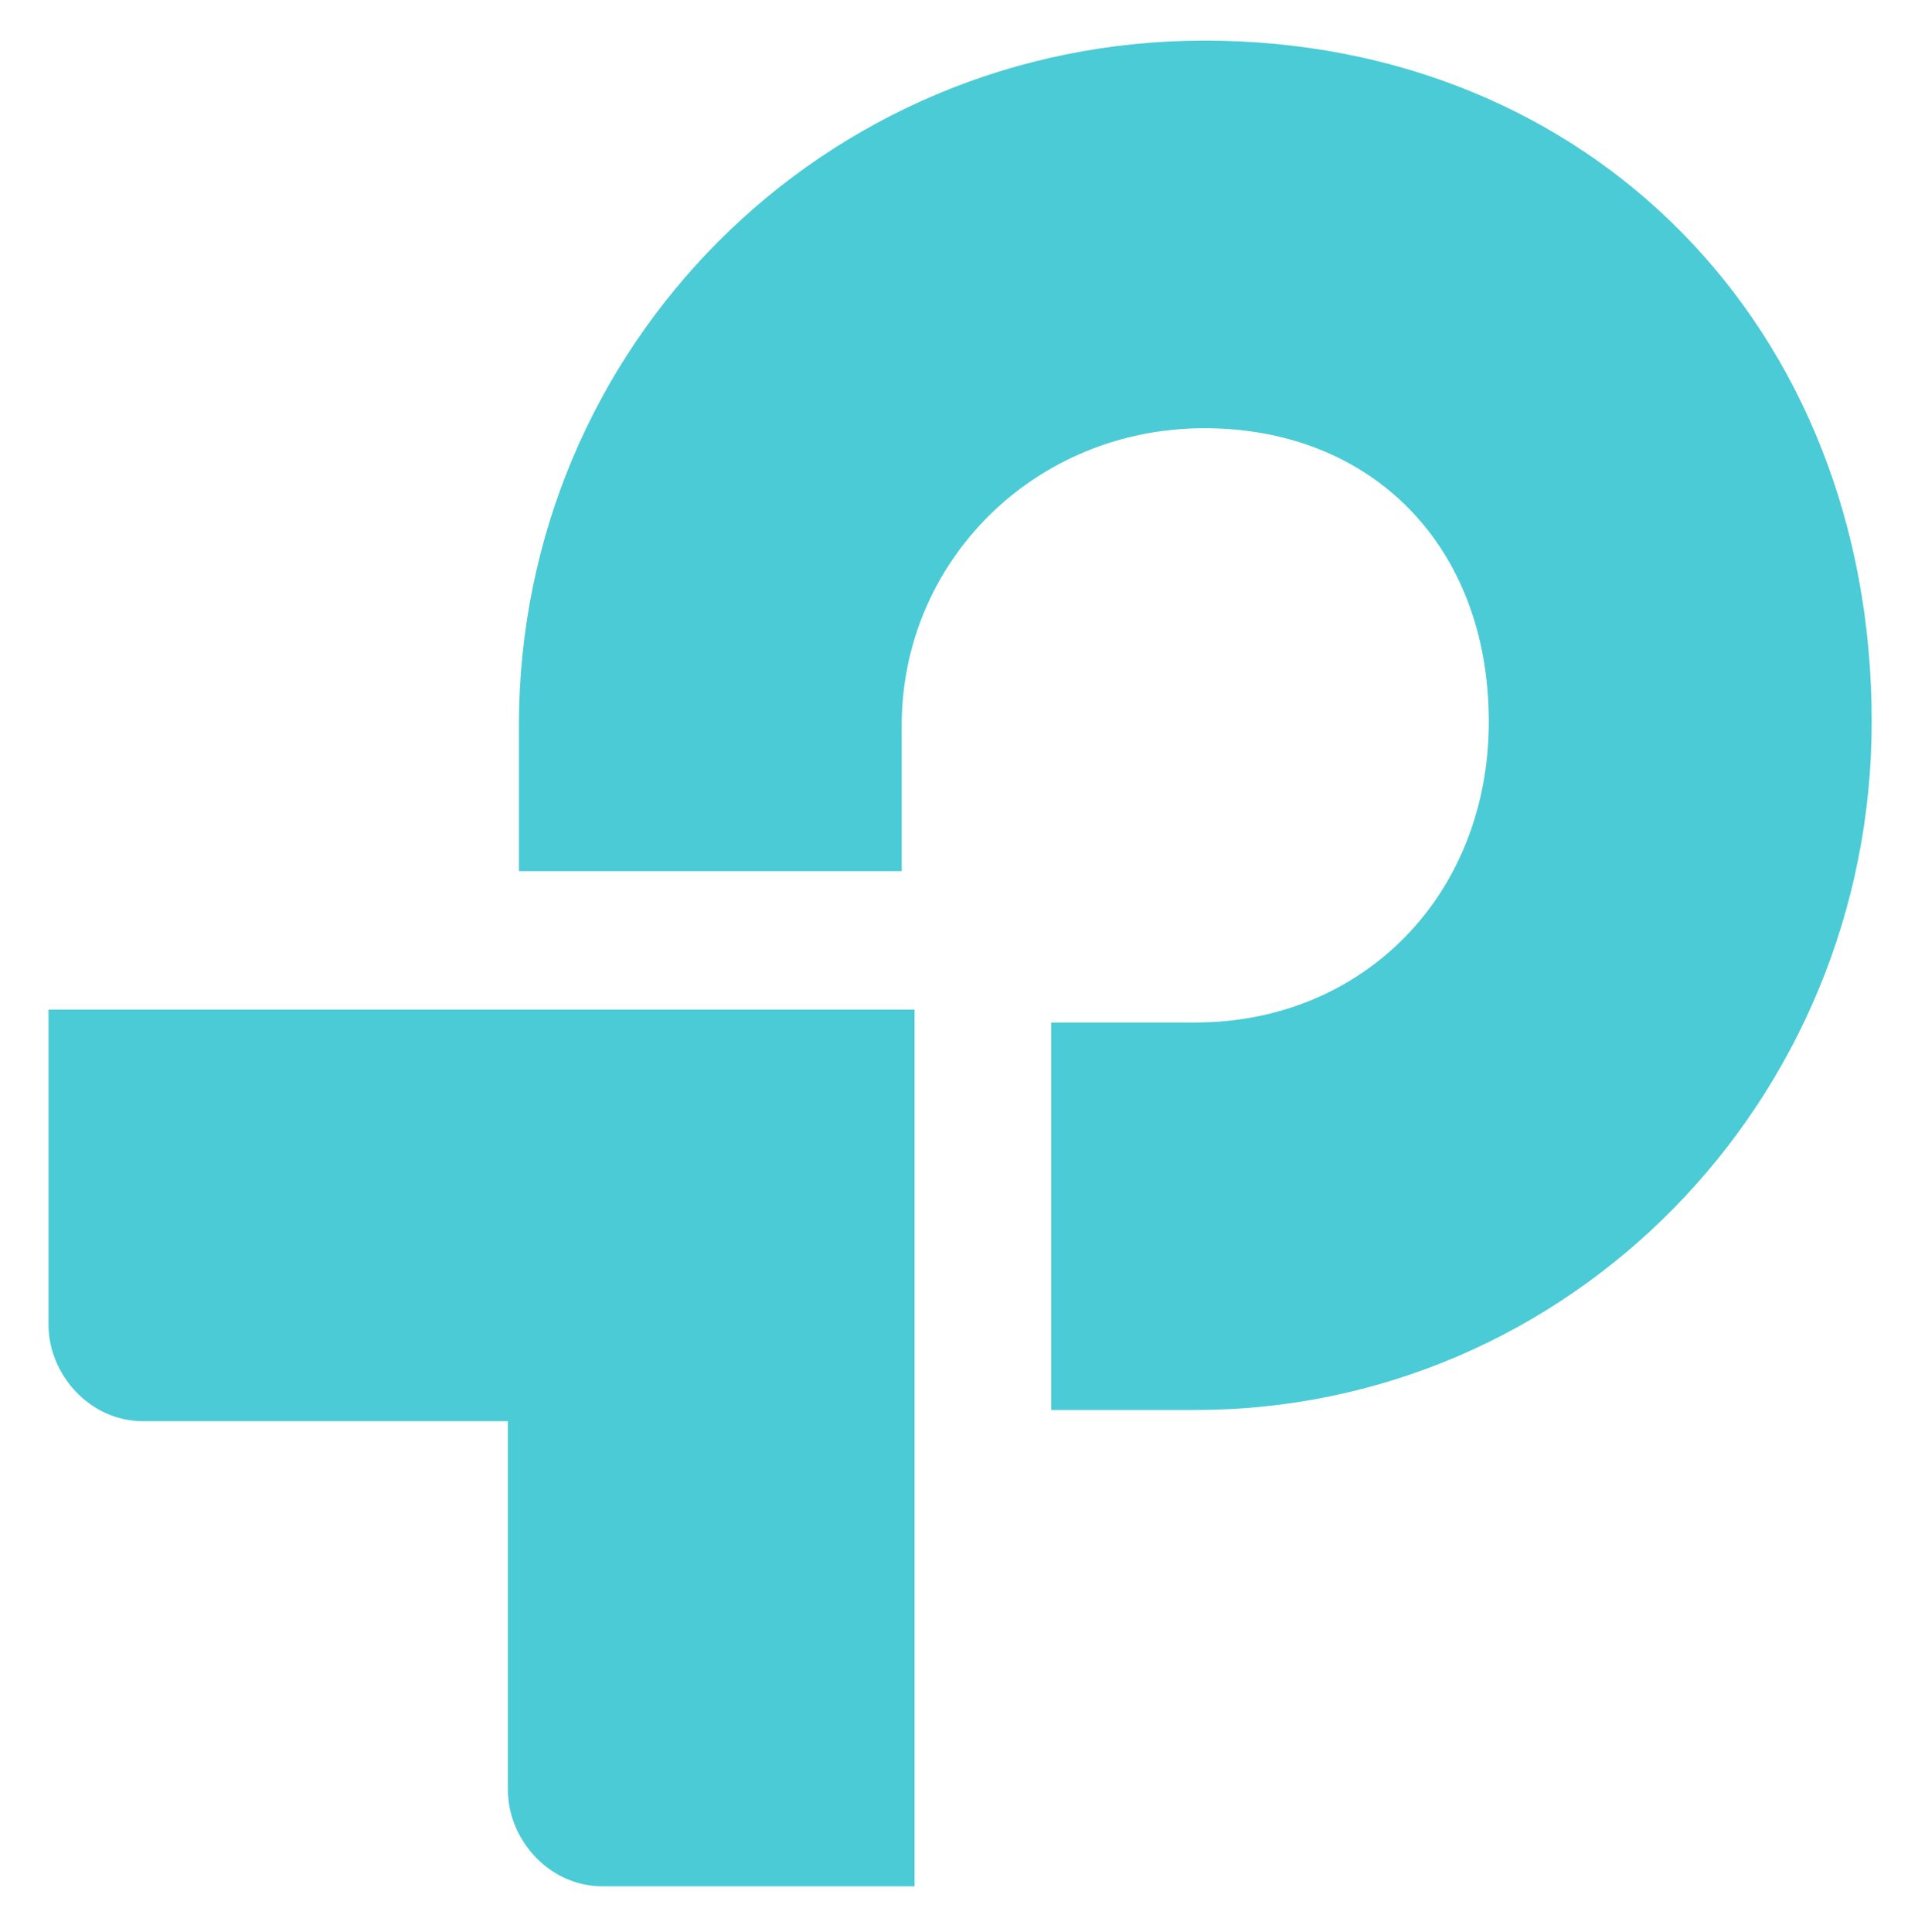 <svg viewBox="0 0 166.285 167.46" xmlns="http://www.w3.org/2000/svg">
  <path d="M 4.207 114.881 C 4.207 119.041 7.683 123.201 12.423 123.201 L 44.038 123.201 L 44.038 155.204 C 44.038 159.364 47.514 163.523 52.254 163.523 L 79.285 163.523 L 79.285 87.521 L 4.207 87.521 L 4.207 114.881 Z M 104.417 3.521 C 71.382 3.521 44.99 30.08 44.99 62.876 L 44.99 75.52 L 78.177 75.52 L 78.177 62.876 C 78.177 48.64 89.717 37.121 104.416 37.121 C 118.956 37.121 129.075 47.357 129.075 62.556 C 129.075 77.6 118.167 88.639 103.62 88.639 L 91.136 88.639 L 91.136 122.23 L 103.62 122.23 C 136.031 122.23 162.271 95.519 162.271 62.551 C 162.271 28.32 137.772 3.52 104.416 3.52" fill="#4acbd6"/>
</svg>
